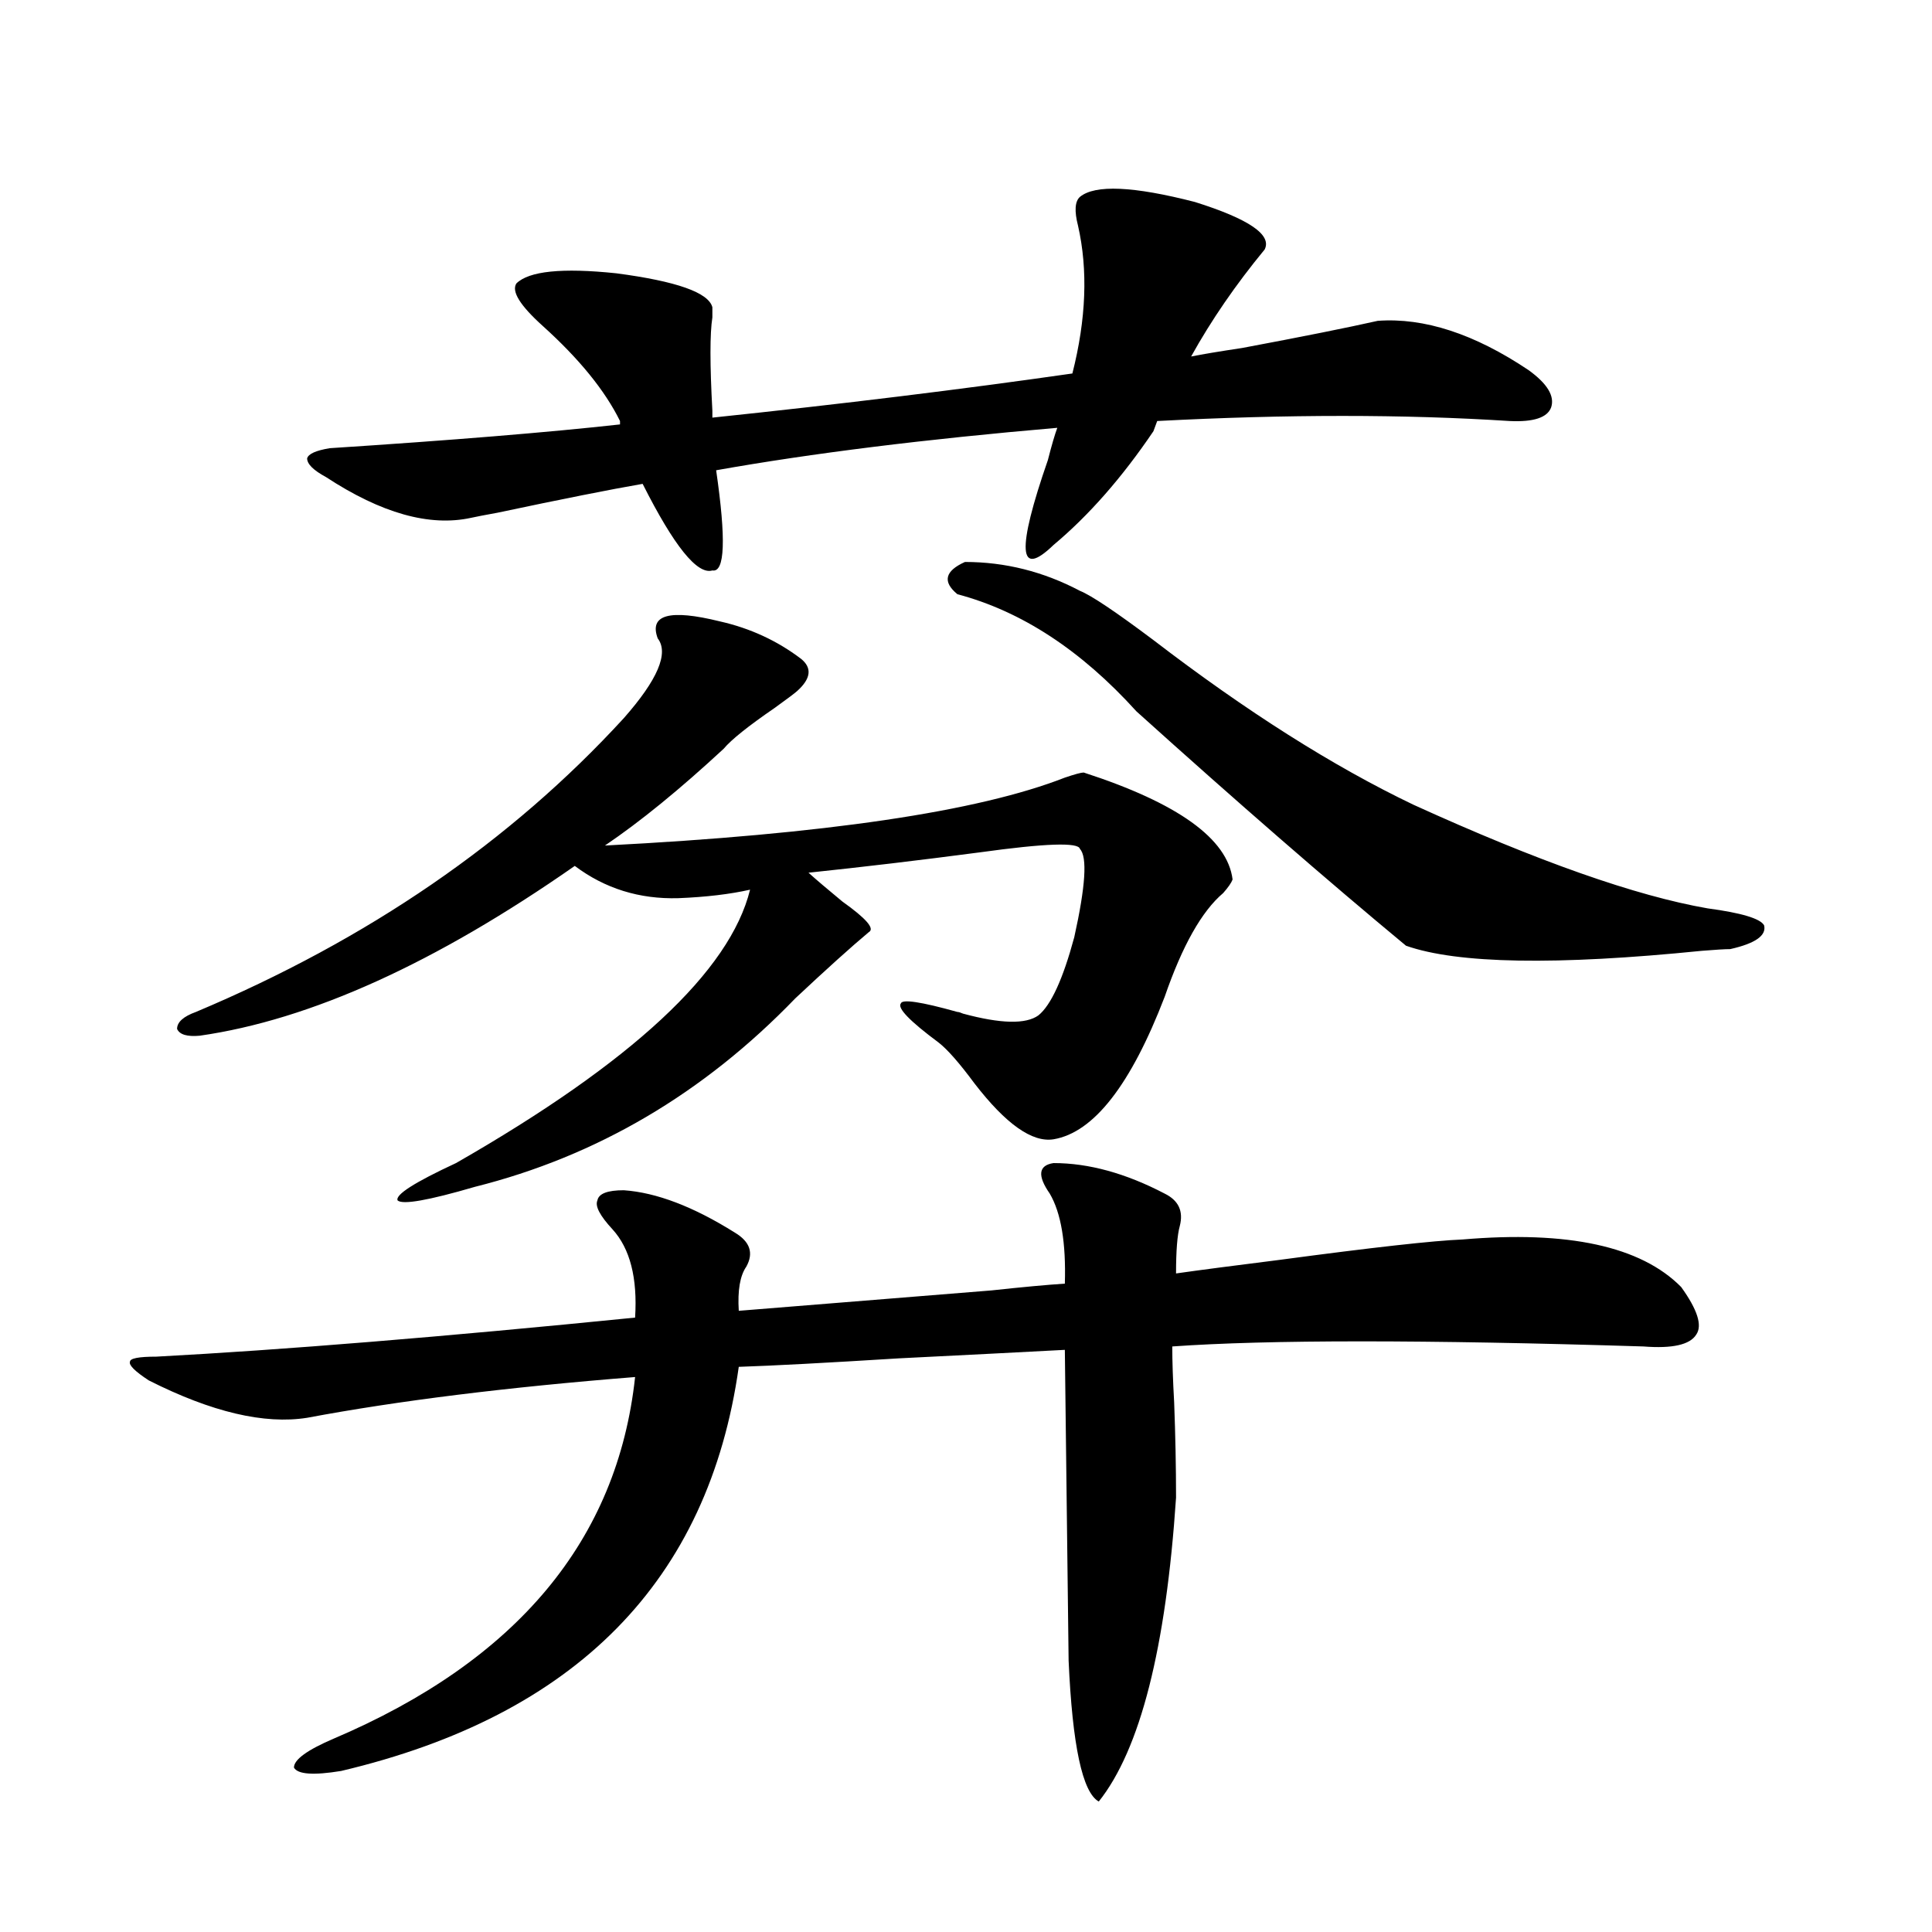 <?xml version="1.0" encoding="utf-8"?>
<!-- Generator: Adobe Illustrator 16.0.0, SVG Export Plug-In . SVG Version: 6.00 Build 0)  -->
<!DOCTYPE svg PUBLIC "-//W3C//DTD SVG 1.1//EN" "http://www.w3.org/Graphics/SVG/1.1/DTD/svg11.dtd">
<svg version="1.1" id="图层_1" xmlns="http://www.w3.org/2000/svg" xmlns:xlink="http://www.w3.org/1999/xlink" x="0px" y="0px"
	 width="1000px" height="1000px" viewBox="0 0 1000 1000" enable-background="new 0 0 1000 1000" xml:space="preserve">
<path d="M545.304,602.004c18.201,0,37.393,5.273,57.56,15.82c7.149,3.516,9.756,9.092,7.805,16.699
	c-1.311,4.697-1.951,12.896-1.951,24.609c12.348-1.758,30.243-4.092,53.657-7.031c48.124-6.44,79.663-9.956,94.632-10.547
	c54.633-4.683,92.346,3.516,113.168,24.609c8.445,11.729,11.052,19.927,7.805,24.609c-3.262,5.273-12.362,7.334-27.316,6.152
	c-113.168-3.516-194.477-3.516-243.896,0c0,7.622,0.32,17.29,0.976,29.004c0.641,17.002,0.976,33.398,0.976,49.219
	c-5.213,77.921-18.536,130.367-39.999,157.324c-8.46-4.696-13.658-29.004-15.609-72.949l-1.951-160.84
	c-22.118,1.182-50.73,2.637-85.852,4.395c-37.728,2.349-65.364,3.818-82.925,4.395c-15.609,110.742-84.235,180.465-205.849,209.18
	c-14.313,2.335-22.438,1.758-24.39-1.758c0-4.105,6.829-9.091,20.487-14.941c94.952-40.43,146.979-102.832,156.094-187.207
	c-66.34,5.273-122.924,12.305-169.752,21.094c-22.118,3.516-49.435-2.925-81.949-19.336c-7.164-4.683-10.411-7.91-9.756-9.668
	c0-1.758,4.543-2.637,13.658-2.637c65.685-3.516,148.289-10.244,247.799-20.215c1.296-20.503-2.606-35.732-11.707-45.703
	c-6.509-7.031-9.115-12.002-7.805-14.941c0.641-3.516,5.198-5.273,13.658-5.273c16.905,1.182,36.097,8.501,57.56,21.973
	c7.805,4.697,9.756,10.547,5.854,17.578c-3.262,4.697-4.558,12.305-3.902,22.852c35.762-2.925,79.343-6.44,130.729-10.547
	c16.25-1.758,28.933-2.925,38.048-3.516c0.641-21.094-1.951-36.611-7.805-46.582C536.844,608.459,537.499,603.186,545.304,602.004z
	 M340.431,330.422c-4.558-12.305,6.174-15.229,32.194-8.789c15.609,3.516,29.588,9.971,41.95,19.336
	c5.854,4.697,5.198,10.259-1.951,16.699c-1.311,1.182-5.213,4.106-11.707,8.789c-13.658,9.38-22.438,16.411-26.341,21.094
	c-22.773,21.094-43.261,37.793-61.462,50.098c113.809-5.85,193.166-17.578,238.043-35.156c5.198-1.758,8.445-2.637,9.756-2.637
	c48.779,15.82,74.465,34.277,77.071,55.371c-0.655,1.758-2.286,4.106-4.878,7.031c-11.066,9.38-21.143,27.246-30.243,53.613
	c-17.561,45.703-36.752,70.313-57.56,73.828c-11.066,1.758-24.725-7.91-40.975-29.004c-7.805-10.547-13.993-17.578-18.536-21.094
	c-14.969-11.123-21.463-17.866-19.512-20.215c0.641-2.334,10.396-0.879,29.268,4.395c0.641,0,1.616,0.303,2.927,0.879
	c19.512,5.273,32.515,5.576,39.023,0.879c6.494-5.273,12.683-18.745,18.536-40.43c5.854-26.367,6.829-41.597,2.927-45.703
	c-0.655-3.516-17.896-2.925-51.706,1.758c-31.219,4.106-60.821,7.622-88.778,10.547c3.902,3.516,9.756,8.501,17.561,14.941
	c12.348,8.789,16.905,14.063,13.658,15.82c-9.115,7.622-21.798,19.048-38.048,34.277c-47.483,49.219-102.771,81.738-165.85,97.559
	c-24.069,7.031-37.407,9.38-39.999,7.031c-1.311-2.925,8.78-9.365,30.243-19.336c91.05-52.144,141.78-99.316,152.191-141.504
	c-10.411,2.349-22.773,3.818-37.072,4.395c-20.167,0.591-38.048-4.971-53.657-16.699c-72.193,50.4-136.917,79.692-194.142,87.891
	c-6.509,0.591-10.411-0.576-11.707-3.516c0-3.516,3.247-6.44,9.756-8.789c89.099-37.49,162.923-88.179,221.458-152.051
	C340.431,351.818,346.284,338.044,340.431,330.422z M168.728,246.926c-6.509-3.516-9.756-6.729-9.756-9.668
	c0.641-2.334,4.543-4.092,11.707-5.273c63.078-4.092,113.168-8.198,150.24-12.305v-1.758c-7.805-15.82-21.143-32.217-39.999-49.219
	c-11.707-10.547-16.265-17.866-13.658-21.973c6.494-6.44,23.734-8.198,51.706-5.273c31.219,4.106,47.804,9.971,49.755,17.578
	c0,1.182,0,2.939,0,5.273c-1.311,8.213-1.311,24.321,0,48.34v3.516c66.98-7.031,129.098-14.639,186.337-22.852
	c7.149-28.125,8.125-53.613,2.927-76.465c-1.951-7.607-1.631-12.593,0.976-14.941c7.805-6.44,27.637-5.562,59.511,2.637
	c27.957,8.789,39.999,17.002,36.097,24.609c-14.969,18.169-27.651,36.626-38.048,55.371c5.854-1.167,14.634-2.637,26.341-4.395
	c31.219-5.85,54.633-10.547,70.242-14.063c24.055-1.758,50.075,6.743,78.047,25.488c9.756,7.031,13.658,13.486,11.707,19.336
	c-1.951,5.273-9.115,7.622-21.463,7.031c-54.633-3.516-115.454-3.516-182.435,0l-1.951,5.273
	c-16.265,24.033-33.505,43.657-51.706,58.887c-18.216,17.578-19.191,2.939-2.927-43.945c1.951-7.607,3.567-13.184,4.878-16.699
	c-68.291,5.864-127.161,13.184-176.581,21.973c5.198,35.747,4.543,53.037-1.951,51.855c-7.805,2.349-19.847-12.593-36.097-44.824
	c-16.92,2.939-41.95,7.91-75.12,14.941c-6.509,1.182-11.066,2.061-13.658,2.637C222.385,272.717,197.34,265.686,168.728,246.926z
	 M499.451,290.871c20.808,0,40.64,4.985,59.511,14.941c5.854,2.349,18.536,10.85,38.048,25.488
	c48.124,36.914,93.001,65.342,134.631,85.254c64.389,29.307,115.119,47.173,152.191,53.613c17.561,2.349,27.316,5.273,29.268,8.789
	c1.296,5.273-4.558,9.38-17.561,12.305c-2.606,0-7.484,0.303-14.634,0.879c-75.455,7.622-126.506,6.743-153.167-2.637
	c-40.975-33.975-87.482-74.404-139.509-121.289c-28.627-31.641-59.511-51.855-92.681-60.645
	C487.744,301.13,489.04,295.568,499.451,290.871z"/>
</svg>
